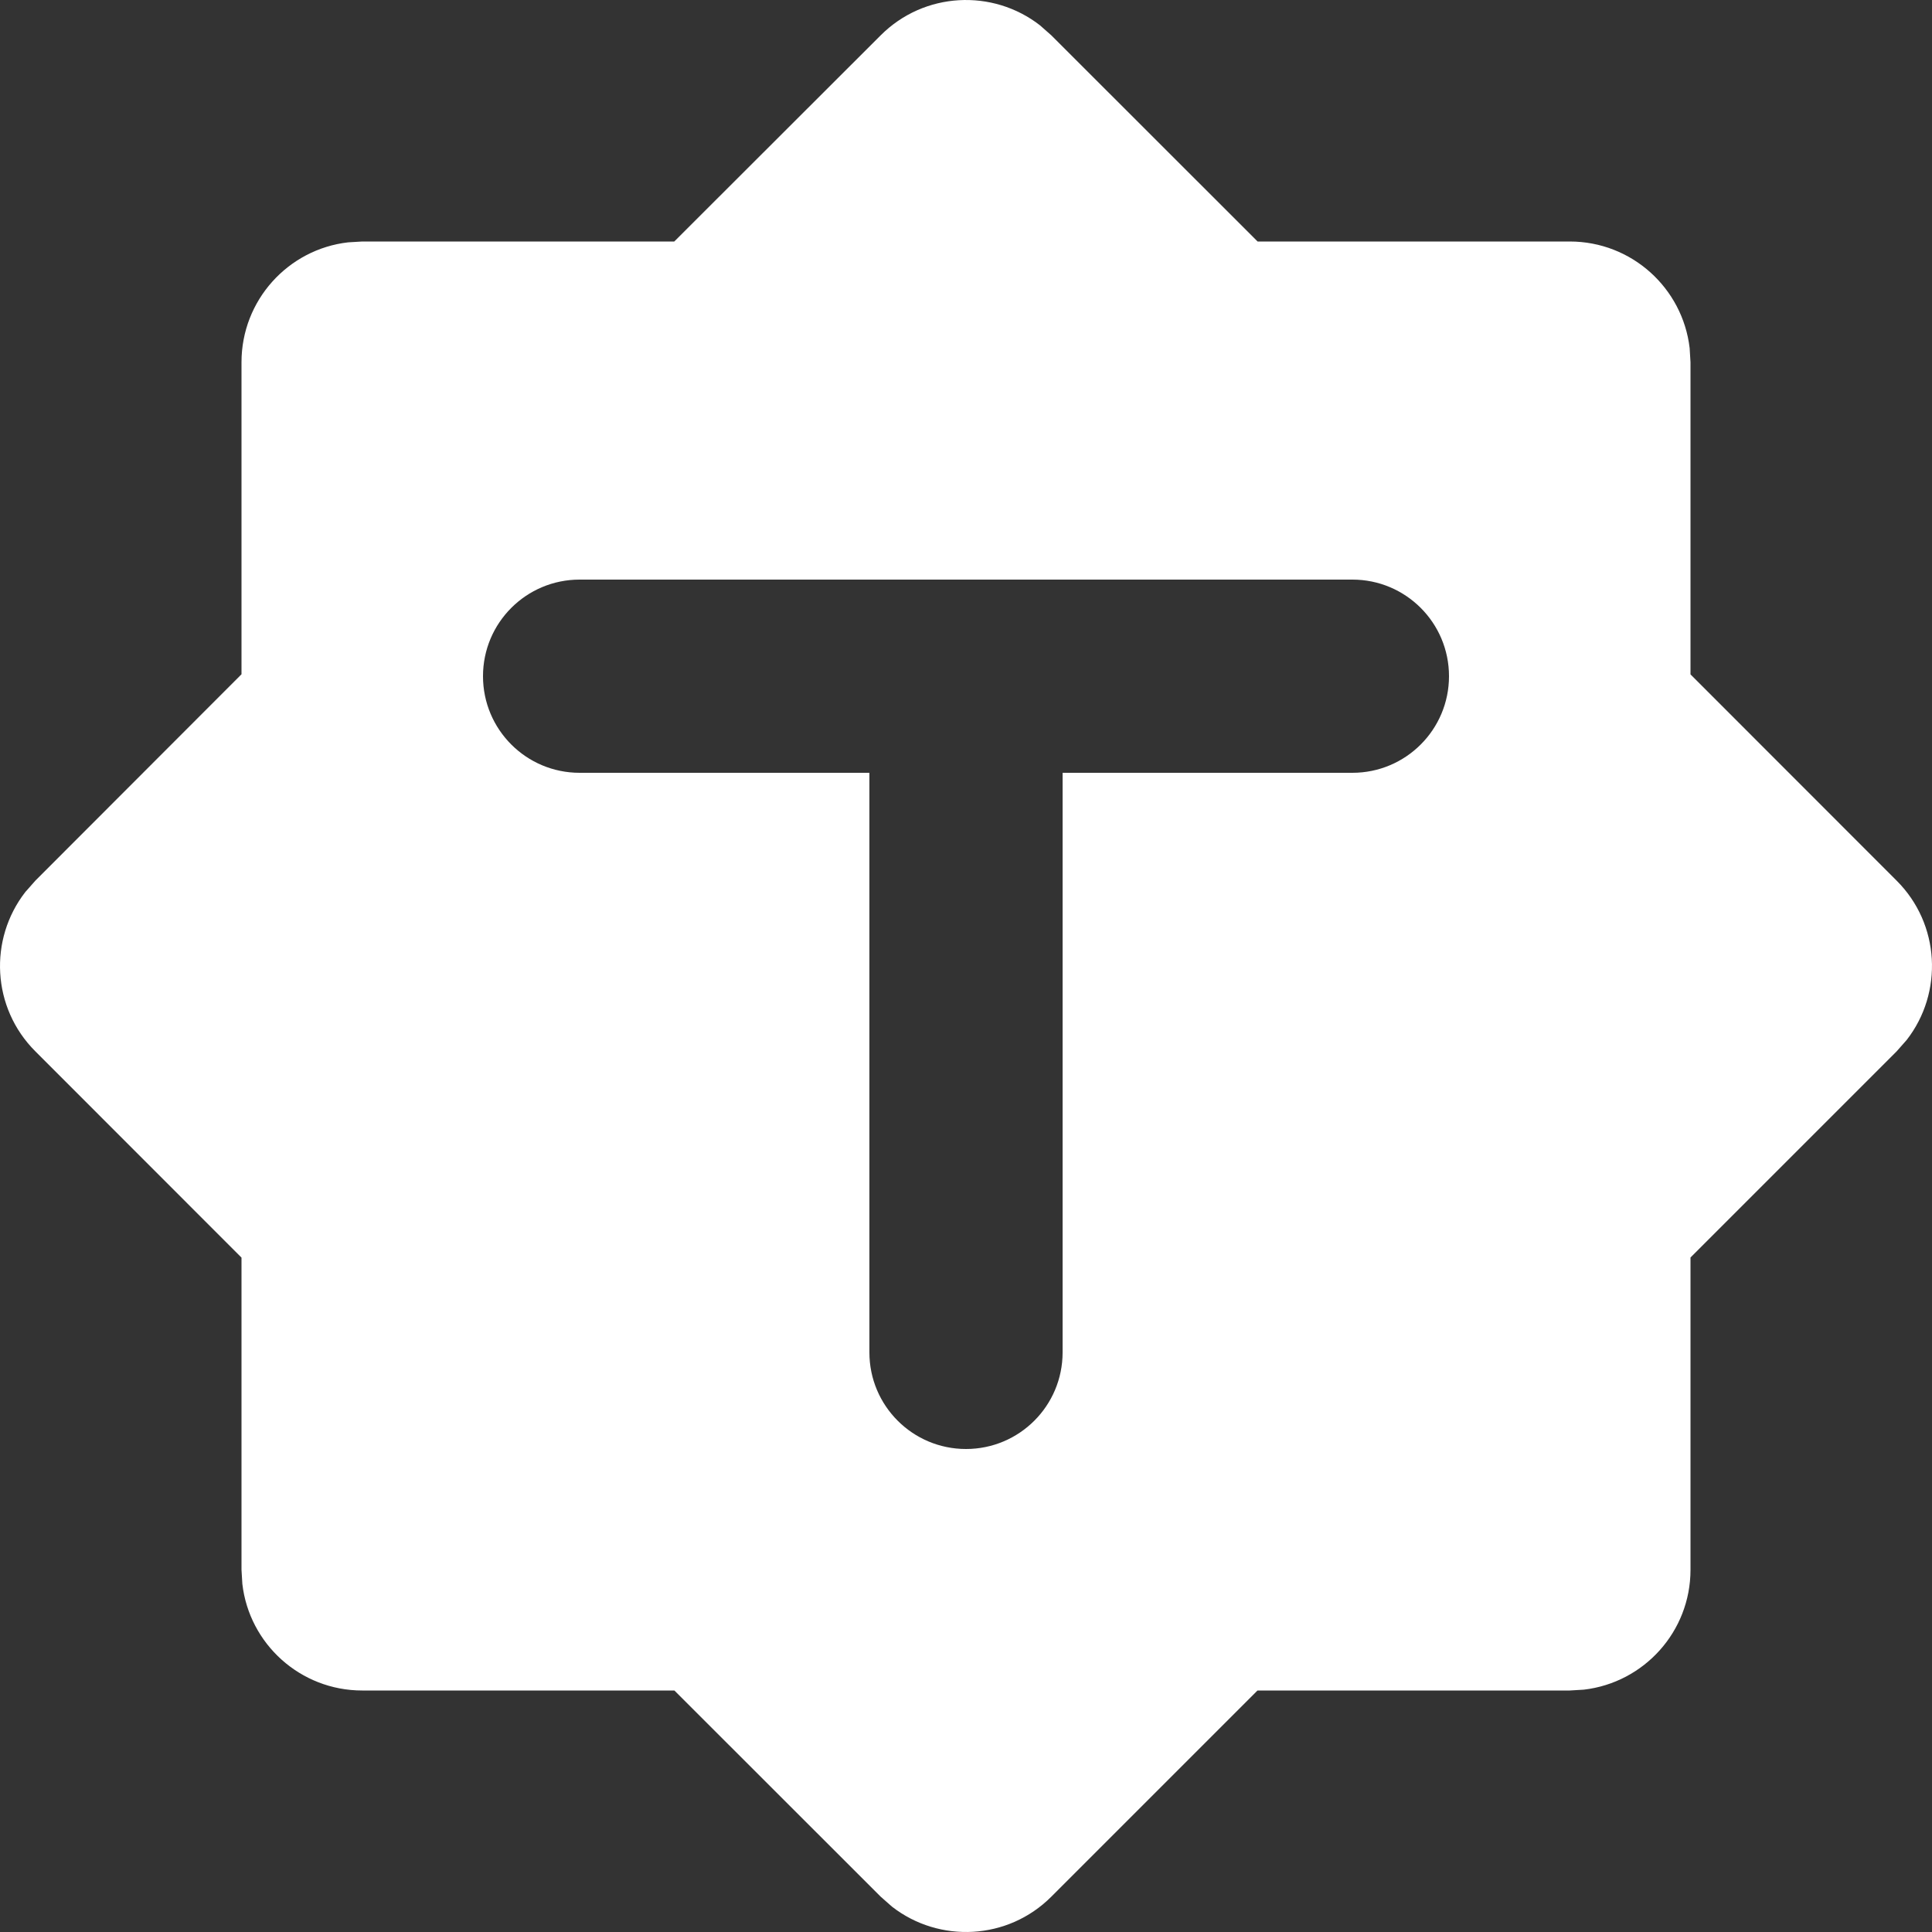 <svg width="16" height="16" viewBox="0 0 16 16" fill="none" xmlns="http://www.w3.org/2000/svg">
<rect x="0" y="0" width="16" height="16" fill="#333333" stroke="none"/>
<g clip-path="url(#clip0_4935_50728)">
<path fill-rule="evenodd" clip-rule="evenodd" d="M8.613 0.21L8.707 0.293L10.415 2H13C13.513 2 13.935 2.386 13.993 2.883L14 3V5.585L15.707 7.293C16.068 7.653 16.095 8.221 15.79 8.613L15.707 8.707L14 10.414V13C14 13.513 13.614 13.935 13.117 13.993L13 14H10.414L8.707 15.707C8.347 16.068 7.779 16.095 7.387 15.79L7.293 15.707L5.585 14H3C2.487 14 2.064 13.614 2.007 13.117L2 13V10.415L0.293 8.707C-0.068 8.347 -0.095 7.779 0.21 7.387L0.293 7.293L2 5.584V3C2 2.487 2.386 2.064 2.883 2.007L3 2H5.584L7.293 0.293C7.653 -0.068 8.221 -0.095 8.613 0.21ZM4 5.6C4 5.158 4.358 4.8 4.8 4.8L11.2 4.8C11.642 4.8 12 5.158 12 5.6C12 6.042 11.642 6.4 11.2 6.4L8.8 6.4V7.2V11.2C8.8 11.642 8.442 12 8 12C7.558 12 7.2 11.642 7.2 11.2V7.2V6.4H4.8C4.358 6.4 4 6.042 4 5.6Z" fill="white"/>
</g>
<defs>
<clipPath id="clip0_4935_50728">
<rect width="16" height="16" fill="white"/>
</clipPath>
</defs>
</svg>
